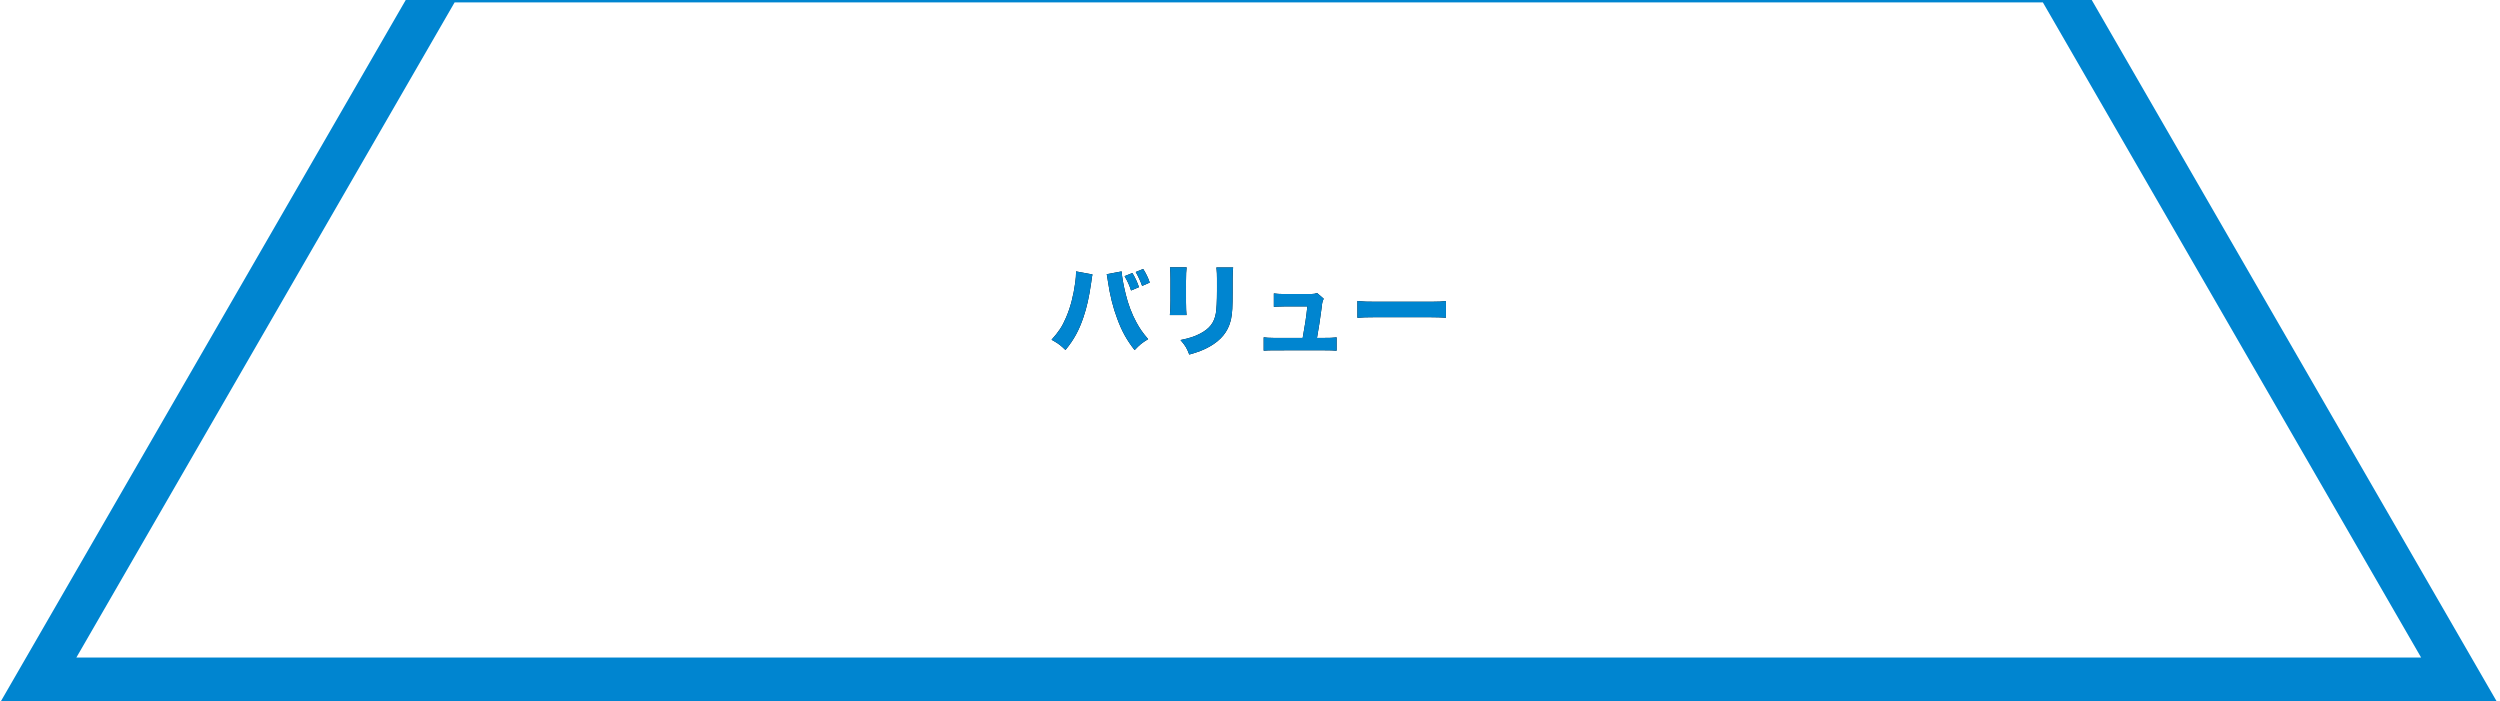 <?xml version="1.0" encoding="UTF-8"?>
<svg width="517px" height="145px" viewBox="0 0 517 145" version="1.1" xmlns="http://www.w3.org/2000/svg" xmlns:xlink="http://www.w3.org/1999/xlink">
    <!-- Generator: Sketch 58 (84663) - https://sketch.com -->
    <title>パス_1497</title>
    <desc>Created with Sketch.</desc>
    <defs>
        <path d="M15.561,3.111 C16.17,4.14 16.527,4.917 16.905,6.072 L18.543,5.379 C18.123,4.203 17.766,3.447 17.178,2.46 L15.561,3.111 Z M17.871,2.25 C18.417,3.216 18.816,4.077 19.194,5.127 L20.769,4.434 C20.412,3.384 19.992,2.544 19.404,1.62 L17.871,2.25 Z M8.925,2.754 L5.523,2.124 L5.523,2.376 C5.523,2.922 5.481,3.573 5.355,4.476 C4.998,7.122 4.368,9.579 3.465,11.658 C2.688,13.506 1.911,14.661 0.462,16.257 L0.961,16.539 C1.951,17.11 2.393,17.468 3.339,18.378 C5.103,16.215 6.132,14.325 7.056,11.595 C7.749,9.558 8.211,7.521 8.652,4.476 L8.822,3.256 C8.86,3.015 8.881,2.931 8.925,2.754 Z M14.952,2.124 L11.865,2.712 L11.941,3.05 C12.001,3.347 12.065,3.735 12.138,4.308 C12.516,6.912 13.167,9.6 14.049,11.91 C15.015,14.535 16.023,16.32 17.64,18.399 C18.69,17.286 19.131,16.929 20.433,16.131 C19.278,14.787 18.669,13.884 17.997,12.645 C17.073,10.965 16.275,8.844 15.792,6.828 C15.309,4.854 15.036,3.321 14.952,2.124 Z M28.392,1.284 L24.948,1.284 L24.975,1.542 C25.028,2.086 25.048,2.567 25.052,3.614 L25.053,8.214 C25.053,9.6 25.011,10.377 24.927,11.154 L28.371,11.154 C28.313,10.631 28.273,9.714 28.267,8.552 L28.266,4.14 C28.266,2.754 28.308,1.977 28.392,1.284 Z M38.01,1.305 L34.545,1.305 L34.593,1.725 C34.648,2.25 34.666,2.684 34.67,3.625 L34.671,6.135 C34.671,8.193 34.587,9.936 34.44,10.776 C34.104,12.729 33.159,13.947 31.227,14.976 C30.072,15.585 28.98,15.942 27.132,16.32 C28.161,17.517 28.434,17.979 28.938,19.323 C30.87,18.777 31.983,18.336 33.159,17.664 C35.49,16.341 36.897,14.64 37.485,12.372 L37.581,11.972 C37.837,10.802 37.905,9.449 37.905,6.324 L37.906,3.58 C37.911,2.394 37.936,1.972 38.01,1.305 Z M55.356,15.879 C55.724,13.803 56.011,11.951 56.26,10.016 L56.411,8.81 C56.473,8.385 56.54,8.193 56.742,7.773 L55.377,6.597 C54.948,6.746 54.717,6.796 54.2,6.805 L48.412,6.806 C47.516,6.799 47.151,6.771 46.431,6.681 L46.431,9.453 L47.016,9.409 C47.429,9.383 47.835,9.371 48.568,9.369 L53.361,9.369 C53.151,11.448 52.836,13.485 52.395,15.879 L46.32,15.878 C45.357,15.872 44.986,15.844 44.331,15.753 L44.331,18.525 C44.879,18.468 45.546,18.446 46.486,18.442 L56.931,18.441 C57.981,18.441 58.863,18.462 59.409,18.525 L59.409,15.753 L59.129,15.793 C58.577,15.864 58.05,15.879 56.952,15.879 L55.356,15.879 Z M63.714,11.721 L63.714,8.235 L64.132,8.286 C64.917,8.373 65.736,8.403 67.557,8.403 L79.051,8.401 C80.536,8.394 81.205,8.363 82.026,8.256 L82.026,11.7 C81.246,11.642 79.995,11.601 78.509,11.596 L67.557,11.595 C65.73,11.595 64.533,11.637 63.714,11.721 Z" id="path-1"></path>
    </defs>
    <g id="Page-1" stroke="none" stroke-width="1" fill="none" fill-rule="evenodd">
        <g id="バリュー" transform="translate(217, 54)" fill-rule="nonzero">
            <g>
                <use fill="#000000" xlink:href="#path-1"></use>
                <use fill="#0085D0" xlink:href="#path-1"></use>
            </g>
        </g>
        <polygon id="パス_1497" stroke="#0085D0" stroke-width="9" points="508.481 140.476 425.067 -4 91.412 -4 8 140.476"></polygon>
    </g>
</svg>